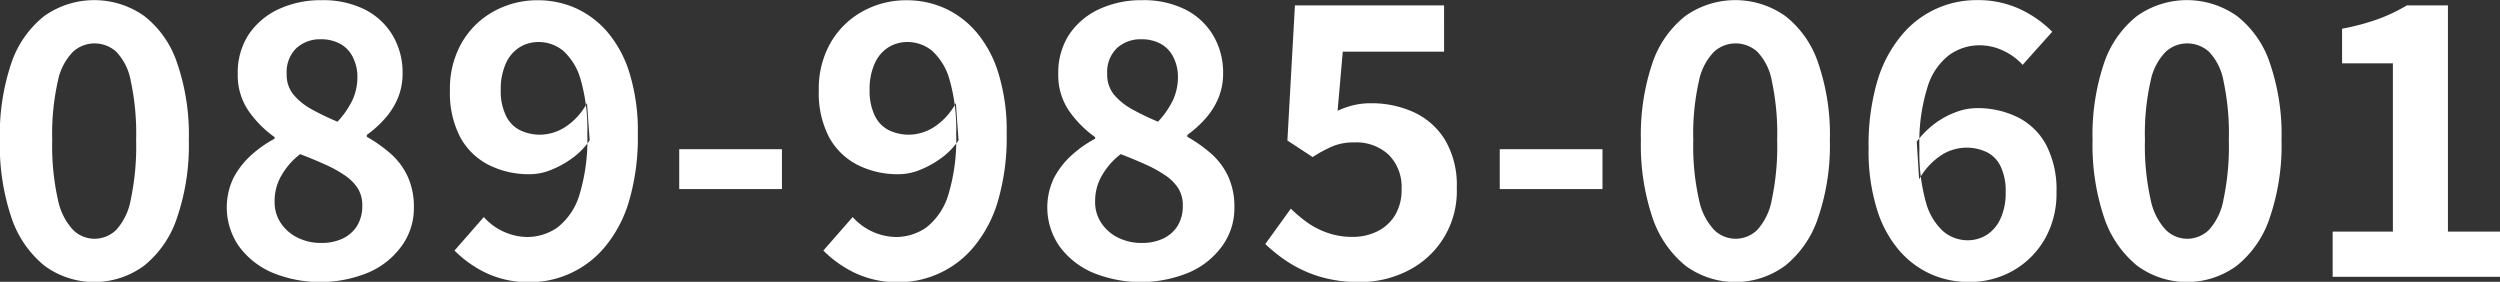 <svg id="gh_telnum01_fix.svg" xmlns="http://www.w3.org/2000/svg" width="159.41" height="17.969" viewBox="0 0 159.41 17.969">
  <rect x="0" y="0" width="159.41" height="17.969" fill="#333333" stroke="none"/>
  <defs>
    <style>
      .cls-1 {
        fill: #fff;
        fill-rule: evenodd;
      }
    </style>
  </defs>
  <path id="_089-985-0601_のコピー" data-name="089-985-0601 のコピー" class="cls-1" d="M1694.72,65.034a6.551,6.551,0,0,0,2.1-3.06,14.257,14.257,0,0,0,.75-4.944,14.03,14.03,0,0,0-.75-4.932,6.321,6.321,0,0,0-2.1-2.988,5.52,5.52,0,0,0-6.36,0,6.461,6.461,0,0,0-2.1,2.988,14.283,14.283,0,0,0-.74,4.932,14.514,14.514,0,0,0,.74,4.944,6.7,6.7,0,0,0,2.1,3.06A5.365,5.365,0,0,0,1694.72,65.034Zm-4.53-2.28a3.977,3.977,0,0,1-.97-1.944,15.633,15.633,0,0,1-.36-3.78,15.306,15.306,0,0,1,.36-3.768,3.7,3.7,0,0,1,.97-1.872,2.029,2.029,0,0,1,1.35-.528,2.061,2.061,0,0,1,1.4.528,3.615,3.615,0,0,1,.93,1.872,15.991,15.991,0,0,1,.34,3.768,16.332,16.332,0,0,1-.34,3.78,3.892,3.892,0,0,1-.93,1.944,1.985,1.985,0,0,1-1.4.564A1.956,1.956,0,0,1,1690.19,62.754Zm18.87,2.7a5.079,5.079,0,0,0,2.1-1.7,4.089,4.089,0,0,0,.76-2.424,4.606,4.606,0,0,0-.41-2.016,4.434,4.434,0,0,0-1.09-1.44,9.059,9.059,0,0,0-1.5-1.056v-0.12a7.021,7.021,0,0,0,1.1-.984,4.667,4.667,0,0,0,.86-1.32,4.022,4.022,0,0,0,.32-1.584,4.647,4.647,0,0,0-.64-2.472,4.344,4.344,0,0,0-1.78-1.644,5.963,5.963,0,0,0-2.74-.588,6.353,6.353,0,0,0-2.75.576,4.651,4.651,0,0,0-1.91,1.62,4.446,4.446,0,0,0-.69,2.508,4.01,4.01,0,0,0,.67,2.328,6.858,6.858,0,0,0,1.68,1.7v0.1a7.479,7.479,0,0,0-1.5,1.056,5.263,5.263,0,0,0-1.12,1.44,4.344,4.344,0,0,0,.35,4.368,5.127,5.127,0,0,0,2.13,1.68A8.057,8.057,0,0,0,1709.06,65.454Zm-3.66-10.392a4.1,4.1,0,0,1-1.16-.936,2,2,0,0,1-.43-1.32,2.122,2.122,0,0,1,.62-1.644,2.222,2.222,0,0,1,1.54-.564,2.541,2.541,0,0,1,1.27.3,1.94,1.94,0,0,1,.8.864,2.752,2.752,0,0,1,.28,1.26,3.514,3.514,0,0,1-.32,1.464,5.607,5.607,0,0,1-.95,1.368A16.676,16.676,0,0,1,1705.4,55.062Zm-0.9,8.184a2.733,2.733,0,0,1-1.06-.924,2.369,2.369,0,0,1-.4-1.38,3.223,3.223,0,0,1,.46-1.7,4.554,4.554,0,0,1,1.17-1.32q0.87,0.336,1.59.66a7.969,7.969,0,0,1,1.24.684,2.889,2.889,0,0,1,.83.816,2.01,2.01,0,0,1,.3,1.128,2.414,2.414,0,0,1-.33,1.284,2.188,2.188,0,0,1-.93.816,3.127,3.127,0,0,1-1.35.276A3.37,3.37,0,0,1,1704.5,63.246Zm17.39,2.28a6.189,6.189,0,0,0,2.22-1.7,8.154,8.154,0,0,0,1.54-2.94,14.465,14.465,0,0,0,.55-4.26,12.446,12.446,0,0,0-.52-3.84,7.339,7.339,0,0,0-1.41-2.64,5.83,5.83,0,0,0-2.04-1.536,5.917,5.917,0,0,0-2.41-.5,5.73,5.73,0,0,0-2.79.7,5.3,5.3,0,0,0-2.04,1.98,5.873,5.873,0,0,0-.77,3.06,6.078,6.078,0,0,0,.66,3,4.282,4.282,0,0,0,1.82,1.764,5.677,5.677,0,0,0,2.64.588,3.584,3.584,0,0,0,1.3-.264,6.108,6.108,0,0,0,1.36-.744,4.607,4.607,0,0,0,1.13-1.152l-0.17-2.376a4.133,4.133,0,0,1-1.44,1.56,3.036,3.036,0,0,1-1.51.456,2.914,2.914,0,0,1-1.35-.3,1.984,1.984,0,0,1-.88-0.936,3.58,3.58,0,0,1-.32-1.6,3.942,3.942,0,0,1,.33-1.716,2.311,2.311,0,0,1,.87-1.02,2.278,2.278,0,0,1,1.2-.336,2.461,2.461,0,0,1,1.59.564,3.891,3.891,0,0,1,1.11,1.848,11.417,11.417,0,0,1,.42,3.444,12.078,12.078,0,0,1-.51,3.912,4.15,4.15,0,0,1-1.39,2.052,3.362,3.362,0,0,1-1.96.612,3.795,3.795,0,0,1-2.74-1.272l-1.87,2.136a7.289,7.289,0,0,0,1.99,1.416,6.294,6.294,0,0,0,2.84.6A6.165,6.165,0,0,0,1721.89,65.526Zm13.5-5.376V57.606h-6.55V60.15h6.55Zm10.02,5.376a6.189,6.189,0,0,0,2.22-1.7,8.154,8.154,0,0,0,1.54-2.94,14.465,14.465,0,0,0,.55-4.26,12.446,12.446,0,0,0-.52-3.84,7.339,7.339,0,0,0-1.41-2.64,5.83,5.83,0,0,0-2.04-1.536,5.917,5.917,0,0,0-2.41-.5,5.73,5.73,0,0,0-2.79.7,5.3,5.3,0,0,0-2.04,1.98,5.873,5.873,0,0,0-.77,3.06,6.078,6.078,0,0,0,.66,3,4.282,4.282,0,0,0,1.82,1.764,5.677,5.677,0,0,0,2.64.588,3.584,3.584,0,0,0,1.3-.264,6.108,6.108,0,0,0,1.36-.744,4.607,4.607,0,0,0,1.13-1.152l-0.17-2.376a4.133,4.133,0,0,1-1.44,1.56,3.036,3.036,0,0,1-1.51.456,2.914,2.914,0,0,1-1.35-.3,1.984,1.984,0,0,1-.88-0.936,3.58,3.58,0,0,1-.32-1.6,3.942,3.942,0,0,1,.33-1.716,2.311,2.311,0,0,1,.87-1.02,2.278,2.278,0,0,1,1.2-.336,2.461,2.461,0,0,1,1.59.564,3.891,3.891,0,0,1,1.11,1.848,11.417,11.417,0,0,1,.42,3.444,12.078,12.078,0,0,1-.51,3.912,4.15,4.15,0,0,1-1.39,2.052,3.362,3.362,0,0,1-1.96.612,3.795,3.795,0,0,1-2.74-1.272l-1.87,2.136a7.289,7.289,0,0,0,1.99,1.416,6.294,6.294,0,0,0,2.84.6A6.165,6.165,0,0,0,1745.41,65.526Zm15.97-.072a5.079,5.079,0,0,0,2.1-1.7,4.089,4.089,0,0,0,.76-2.424,4.606,4.606,0,0,0-.41-2.016,4.434,4.434,0,0,0-1.09-1.44,9.059,9.059,0,0,0-1.5-1.056v-0.12a7.021,7.021,0,0,0,1.1-.984,4.667,4.667,0,0,0,.86-1.32,4.022,4.022,0,0,0,.32-1.584,4.647,4.647,0,0,0-.64-2.472,4.344,4.344,0,0,0-1.78-1.644,5.963,5.963,0,0,0-2.74-.588,6.353,6.353,0,0,0-2.75.576,4.651,4.651,0,0,0-1.91,1.62,4.446,4.446,0,0,0-.69,2.508,4.01,4.01,0,0,0,.67,2.328,6.858,6.858,0,0,0,1.68,1.7v0.1a7.479,7.479,0,0,0-1.5,1.056,5.263,5.263,0,0,0-1.12,1.44,4.344,4.344,0,0,0,.35,4.368,5.127,5.127,0,0,0,2.13,1.68A8.057,8.057,0,0,0,1761.38,65.454Zm-3.66-10.392a4.1,4.1,0,0,1-1.16-.936,2,2,0,0,1-.43-1.32,2.122,2.122,0,0,1,.62-1.644,2.222,2.222,0,0,1,1.54-.564,2.541,2.541,0,0,1,1.27.3,1.94,1.94,0,0,1,.8.864,2.752,2.752,0,0,1,.28,1.26,3.514,3.514,0,0,1-.32,1.464,5.607,5.607,0,0,1-.95,1.368A16.676,16.676,0,0,1,1757.72,55.062Zm-0.9,8.184a2.733,2.733,0,0,1-1.06-.924,2.369,2.369,0,0,1-.4-1.38,3.223,3.223,0,0,1,.46-1.7,4.554,4.554,0,0,1,1.17-1.32q0.87,0.336,1.59.66a7.969,7.969,0,0,1,1.24.684,2.889,2.889,0,0,1,.83.816,2.01,2.01,0,0,1,.3,1.128,2.414,2.414,0,0,1-.33,1.284,2.188,2.188,0,0,1-.93.816,3.127,3.127,0,0,1-1.35.276A3.37,3.37,0,0,1,1756.82,63.246Zm18.45,2.124a5.656,5.656,0,0,0,3.15-5.292,5.662,5.662,0,0,0-.74-3.048,4.574,4.574,0,0,0-1.99-1.776,6.468,6.468,0,0,0-2.74-.576,4.7,4.7,0,0,0-1.1.12,5.548,5.548,0,0,0-1.03.36l0.33-3.768h6.46V48.438h-9.51l-0.48,8.616,1.61,1.056a8.2,8.2,0,0,1,1.35-.72,3.562,3.562,0,0,1,1.32-.216,3.041,3.041,0,0,1,2.17.78,2.911,2.911,0,0,1,.83,2.22,3.106,3.106,0,0,1-.41,1.632,2.733,2.733,0,0,1-1.12,1.032,3.513,3.513,0,0,1-1.62.36,4.7,4.7,0,0,1-1.52-.24,5.179,5.179,0,0,1-1.3-.648,8.294,8.294,0,0,1-1.09-.912l-1.63,2.256a10.136,10.136,0,0,0,1.53,1.2,8.079,8.079,0,0,0,1.97.888,8.7,8.7,0,0,0,2.52.336A6.672,6.672,0,0,0,1775.27,65.37Zm12.44-5.22V57.606h-6.55V60.15h6.55Zm11.65,4.884a6.551,6.551,0,0,0,2.1-3.06,14.257,14.257,0,0,0,.75-4.944,14.03,14.03,0,0,0-.75-4.932,6.321,6.321,0,0,0-2.1-2.988,5.52,5.52,0,0,0-6.36,0,6.461,6.461,0,0,0-2.1,2.988,14.283,14.283,0,0,0-.74,4.932,14.514,14.514,0,0,0,.74,4.944,6.7,6.7,0,0,0,2.1,3.06A5.365,5.365,0,0,0,1799.36,65.034Zm-4.53-2.28a3.977,3.977,0,0,1-.97-1.944,15.633,15.633,0,0,1-.36-3.78,15.306,15.306,0,0,1,.36-3.768,3.7,3.7,0,0,1,.97-1.872,2.029,2.029,0,0,1,1.35-.528,2.061,2.061,0,0,1,1.4.528,3.615,3.615,0,0,1,.93,1.872,15.991,15.991,0,0,1,.34,3.768,16.332,16.332,0,0,1-.34,3.78,3.892,3.892,0,0,1-.93,1.944,1.985,1.985,0,0,1-1.4.564A1.956,1.956,0,0,1,1794.83,62.754Zm19.03,2.616a5.428,5.428,0,0,0,2.03-1.992,5.822,5.822,0,0,0,.77-3.036,6.151,6.151,0,0,0-.66-3.012,4.194,4.194,0,0,0-1.82-1.764,5.779,5.779,0,0,0-2.64-.576,3.773,3.773,0,0,0-1.29.252,5.346,5.346,0,0,0-1.35.732,5.774,5.774,0,0,0-1.15,1.152l0.15,2.4a4.373,4.373,0,0,1,1.47-1.572,2.988,2.988,0,0,1,2.85-.156,1.932,1.932,0,0,1,.88.912,3.628,3.628,0,0,1,.32,1.632,3.878,3.878,0,0,1-.33,1.692,2.387,2.387,0,0,1-.87,1.032,2.267,2.267,0,0,1-1.23.348,2.408,2.408,0,0,1-1.56-.576,3.887,3.887,0,0,1-1.1-1.86,11.685,11.685,0,0,1-.41-3.42,11.758,11.758,0,0,1,.52-3.924,4.024,4.024,0,0,1,1.39-2.04,3.294,3.294,0,0,1,1.93-.612,3.511,3.511,0,0,1,1.54.36,3.8,3.8,0,0,1,1.2.888l1.89-2.112a7.215,7.215,0,0,0-2-1.416,6.369,6.369,0,0,0-2.85-.6,6.175,6.175,0,0,0-4.77,2.256,8.166,8.166,0,0,0-1.54,2.928,14.443,14.443,0,0,0-.55,4.272,12.444,12.444,0,0,0,.52,3.84,7.33,7.33,0,0,0,1.41,2.64,5.824,5.824,0,0,0,2.04,1.536,5.917,5.917,0,0,0,2.41.5A5.61,5.61,0,0,0,1813.86,65.37Zm14.3-.336a6.551,6.551,0,0,0,2.1-3.06,14.257,14.257,0,0,0,.75-4.944,14.03,14.03,0,0,0-.75-4.932,6.321,6.321,0,0,0-2.1-2.988,5.52,5.52,0,0,0-6.36,0,6.461,6.461,0,0,0-2.1,2.988,14.283,14.283,0,0,0-.74,4.932,14.514,14.514,0,0,0,.74,4.944,6.7,6.7,0,0,0,2.1,3.06A5.365,5.365,0,0,0,1828.16,65.034Zm-4.53-2.28a3.977,3.977,0,0,1-.97-1.944,15.633,15.633,0,0,1-.36-3.78,15.306,15.306,0,0,1,.36-3.768,3.7,3.7,0,0,1,.97-1.872,2.029,2.029,0,0,1,1.35-.528,2.061,2.061,0,0,1,1.4.528,3.615,3.615,0,0,1,.93,1.872,15.991,15.991,0,0,1,.34,3.768,16.332,16.332,0,0,1-.34,3.78,3.892,3.892,0,0,1-.93,1.944,1.985,1.985,0,0,1-1.4.564A1.956,1.956,0,0,1,1823.63,62.754Zm21.32,2.988v-2.88h-3.33V48.438H1839a10.713,10.713,0,0,1-1.81.864,15.107,15.107,0,0,1-2.32.624v2.208h3.24V62.862h-3.84v2.88h10.68Z" transform="translate(-1685.53 -48.094)"/>
</svg>
